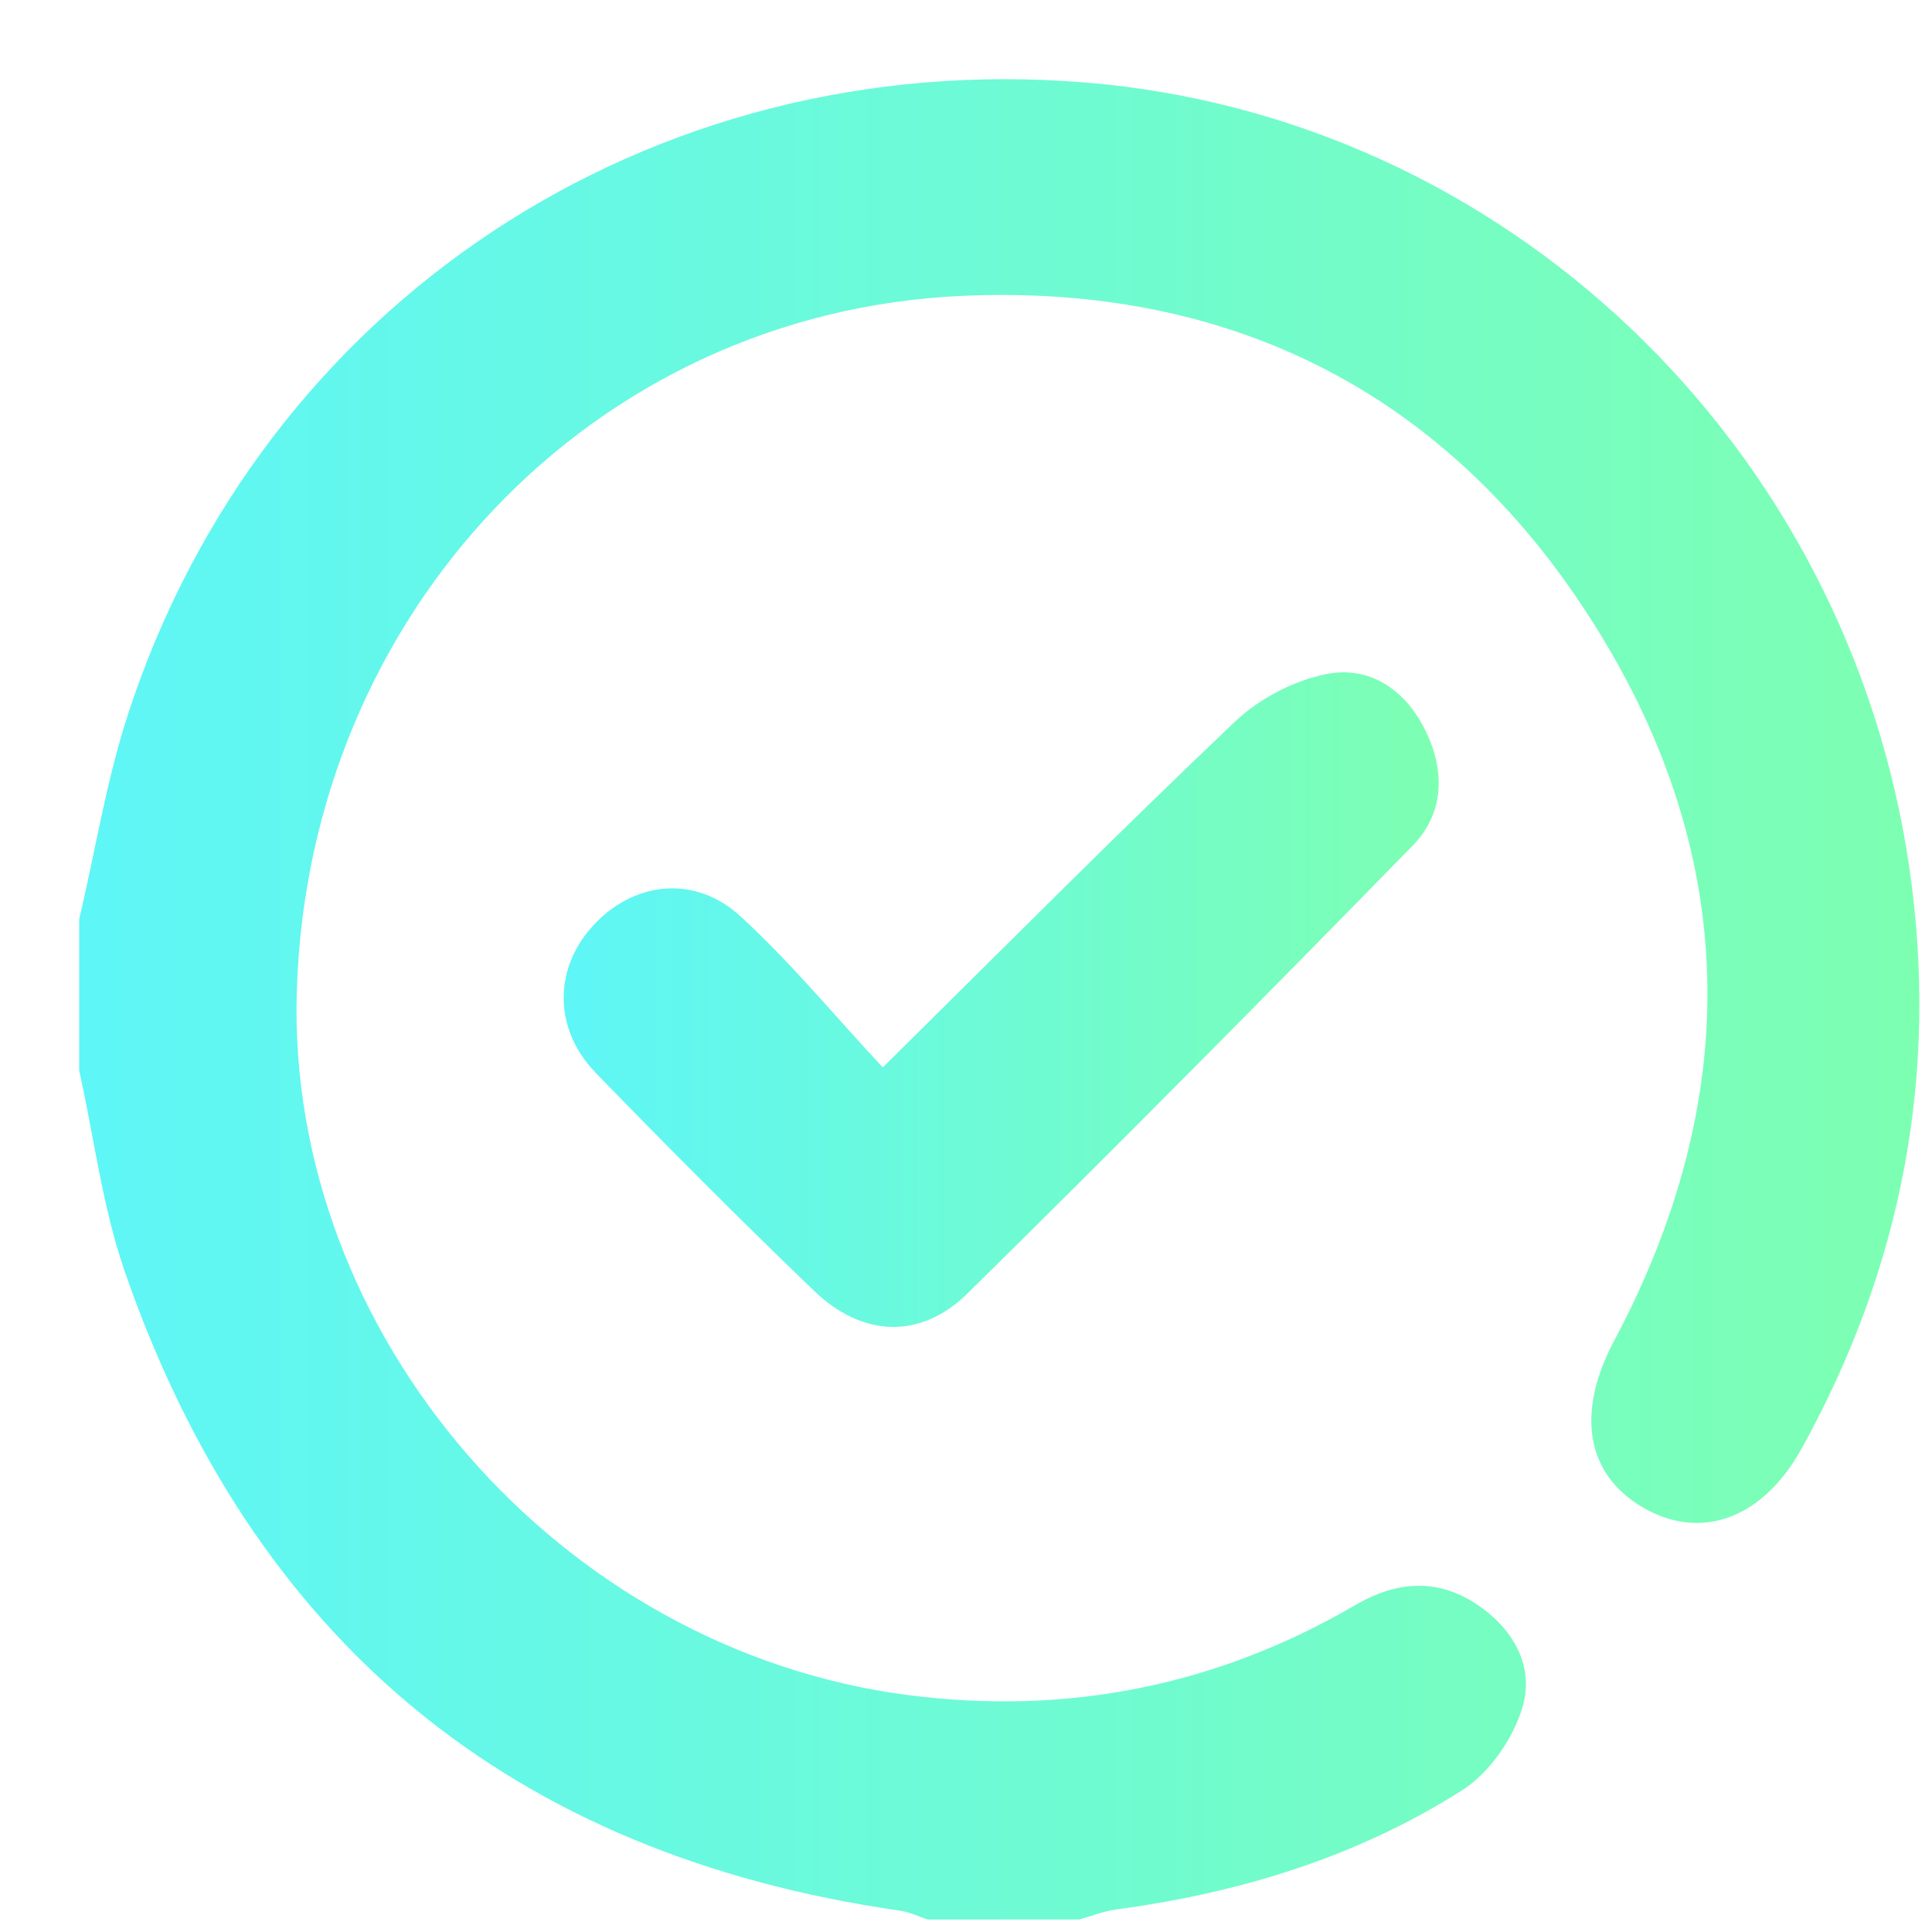 <svg width="21" height="21" viewBox="0 0 21 21" fill="none" xmlns="http://www.w3.org/2000/svg">
<g clip-path="url(#clip0_1196_1468)">
<path d="M0.861 9.991C1.035 9.254 1.154 8.495 1.387 7.777C2.842 3.293 7.064 0.512 11.79 0.896C16.351 1.267 20.088 4.821 20.756 9.446C21.076 11.674 20.674 13.774 19.585 15.741C19.164 16.505 18.496 16.752 17.865 16.39C17.238 16.029 17.128 15.357 17.545 14.574C18.94 11.953 18.917 9.323 17.343 6.811C15.774 4.3 13.414 3.083 10.454 3.216C6.433 3.399 3.35 6.674 3.226 10.773C3.112 14.506 6.081 17.937 9.878 18.426C11.598 18.646 13.226 18.326 14.731 17.447C15.184 17.182 15.633 17.15 16.072 17.452C16.47 17.726 16.689 18.142 16.538 18.591C16.429 18.925 16.177 19.282 15.884 19.465C14.745 20.187 13.469 20.576 12.133 20.755C11.996 20.773 11.863 20.828 11.73 20.864H10.084C9.983 20.832 9.887 20.782 9.782 20.768C5.555 20.16 2.741 17.831 1.351 13.806C1.113 13.111 1.021 12.36 0.861 11.637C0.861 11.088 0.861 10.54 0.861 9.991Z" fill="url(#paint0_linear_1196_1468)"/>
<path d="M9.593 11.605C10.943 10.27 12.169 9.035 13.427 7.841C13.688 7.594 14.058 7.401 14.41 7.328C14.877 7.232 15.266 7.488 15.485 7.923C15.71 8.367 15.705 8.838 15.348 9.199C13.752 10.832 12.141 12.461 10.513 14.062C10.001 14.565 9.365 14.533 8.843 14.025C8.038 13.252 7.251 12.461 6.474 11.66C6.002 11.171 6.021 10.498 6.474 10.032C6.913 9.579 7.562 9.51 8.052 9.963C8.601 10.466 9.081 11.052 9.598 11.605H9.593Z" fill="url(#paint1_linear_1196_1468)"/>
</g>
<defs>
<linearGradient id="paint0_linear_1196_1468" x1="0.861" y1="10.863" x2="20.863" y2="10.863" gradientUnits="userSpaceOnUse">
<stop stop-color="#5EF6F7"/>
<stop offset="1" stop-color="#7DFFB2"/>
</linearGradient>
<linearGradient id="paint1_linear_1196_1468" x1="6.127" y1="10.866" x2="15.638" y2="10.866" gradientUnits="userSpaceOnUse">
<stop stop-color="#5EF6F7"/>
<stop offset="1" stop-color="#7DFFB2"/>
</linearGradient>
<clipPath id="clip0_1196_1468">
<rect width="20.005" height="20" fill="white" transform="translate(0.863 0.86)"/>
</clipPath>
</defs>
</svg>
